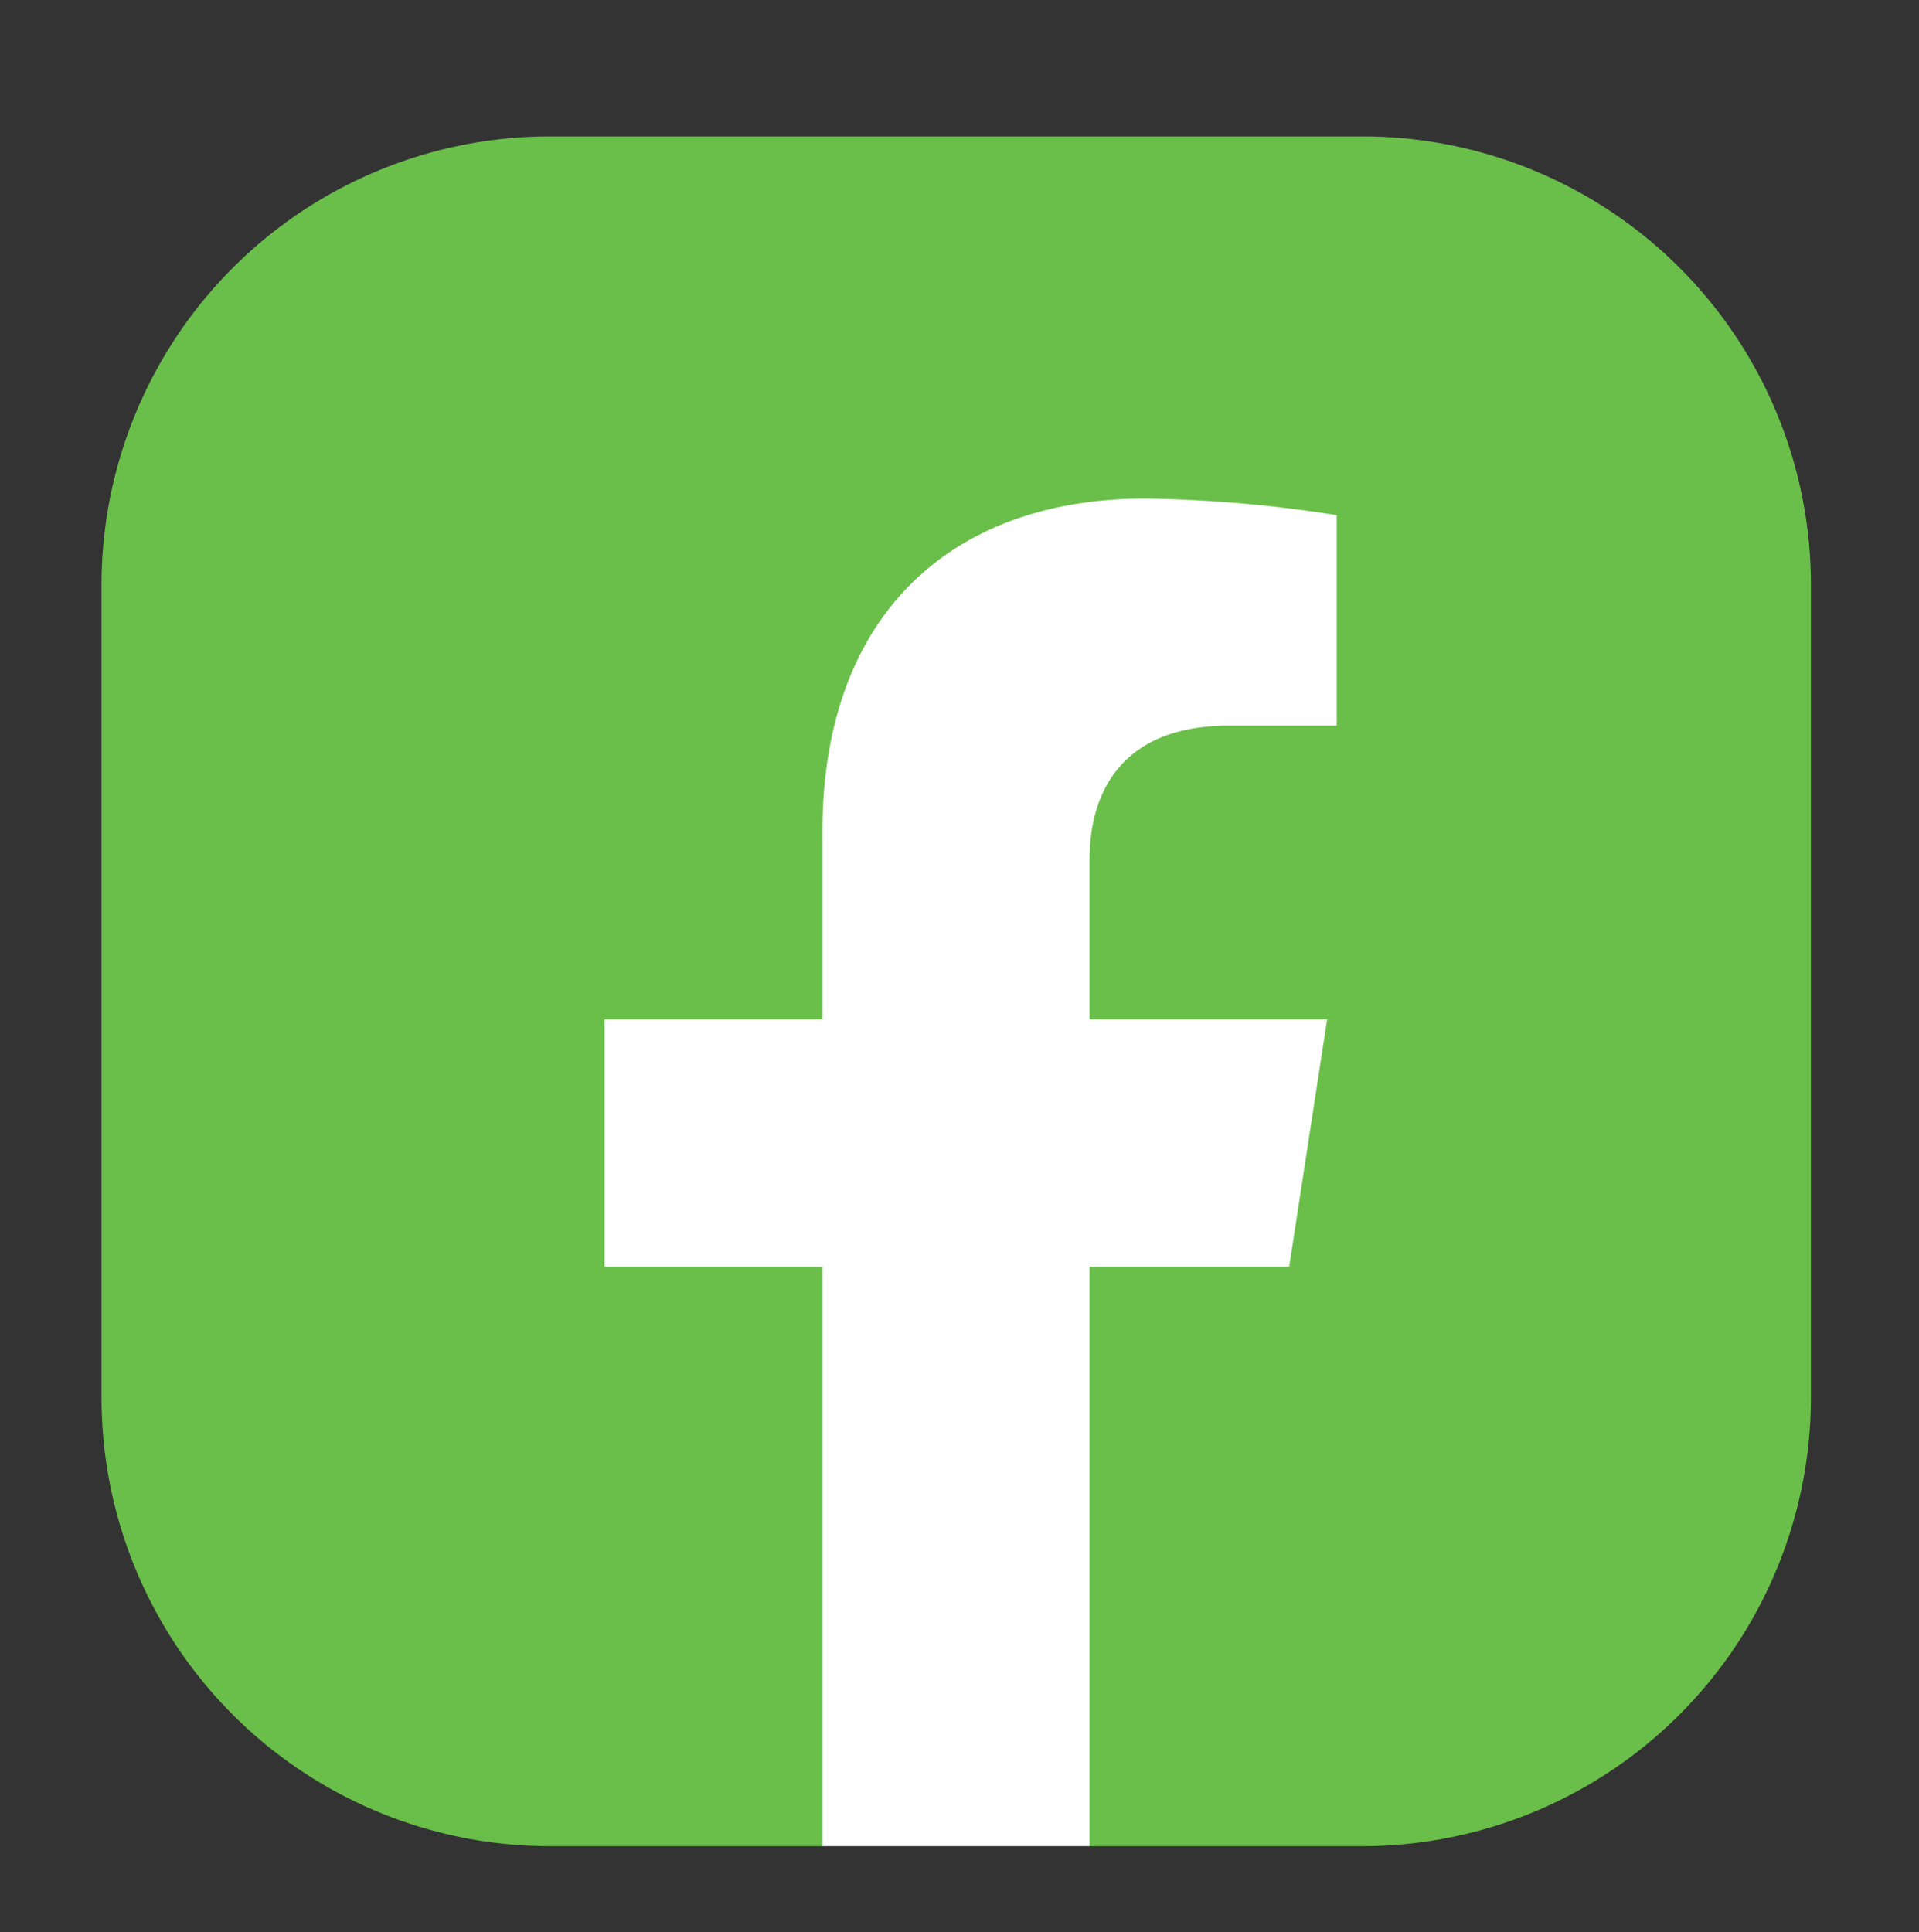 <svg id="Layer_1" data-name="Layer 1" xmlns="http://www.w3.org/2000/svg" viewBox="0 0 44.03 44.33"><rect x="0" y="0" width="44.03" height="44.33" fill="#333333" stroke="none"/><defs><style>.cls-1{fill:#6abf4a;}.cls-2{fill:#fff;}</style></defs><path class="cls-1" d="M2.33,32.1V13.39A10.29,10.29,0,0,1,12.59,3.13h18.7A10.29,10.29,0,0,1,41.55,13.39V32.1A10.3,10.3,0,0,1,31.29,42.36H25l-3.3-.8-2.83.8H12.59A10.29,10.29,0,0,1,2.33,32.1Z"/><path class="cls-2" d="M29.58,29.06l.87-5.67H25V19.71c0-1.55.76-3.06,3.19-3.06h2.48V11.82a30.54,30.54,0,0,0-4.4-.38c-4.48,0-7.4,2.71-7.4,7.63v4.32h-5v5.67h5v13.3H25V29.06Z"/></svg>